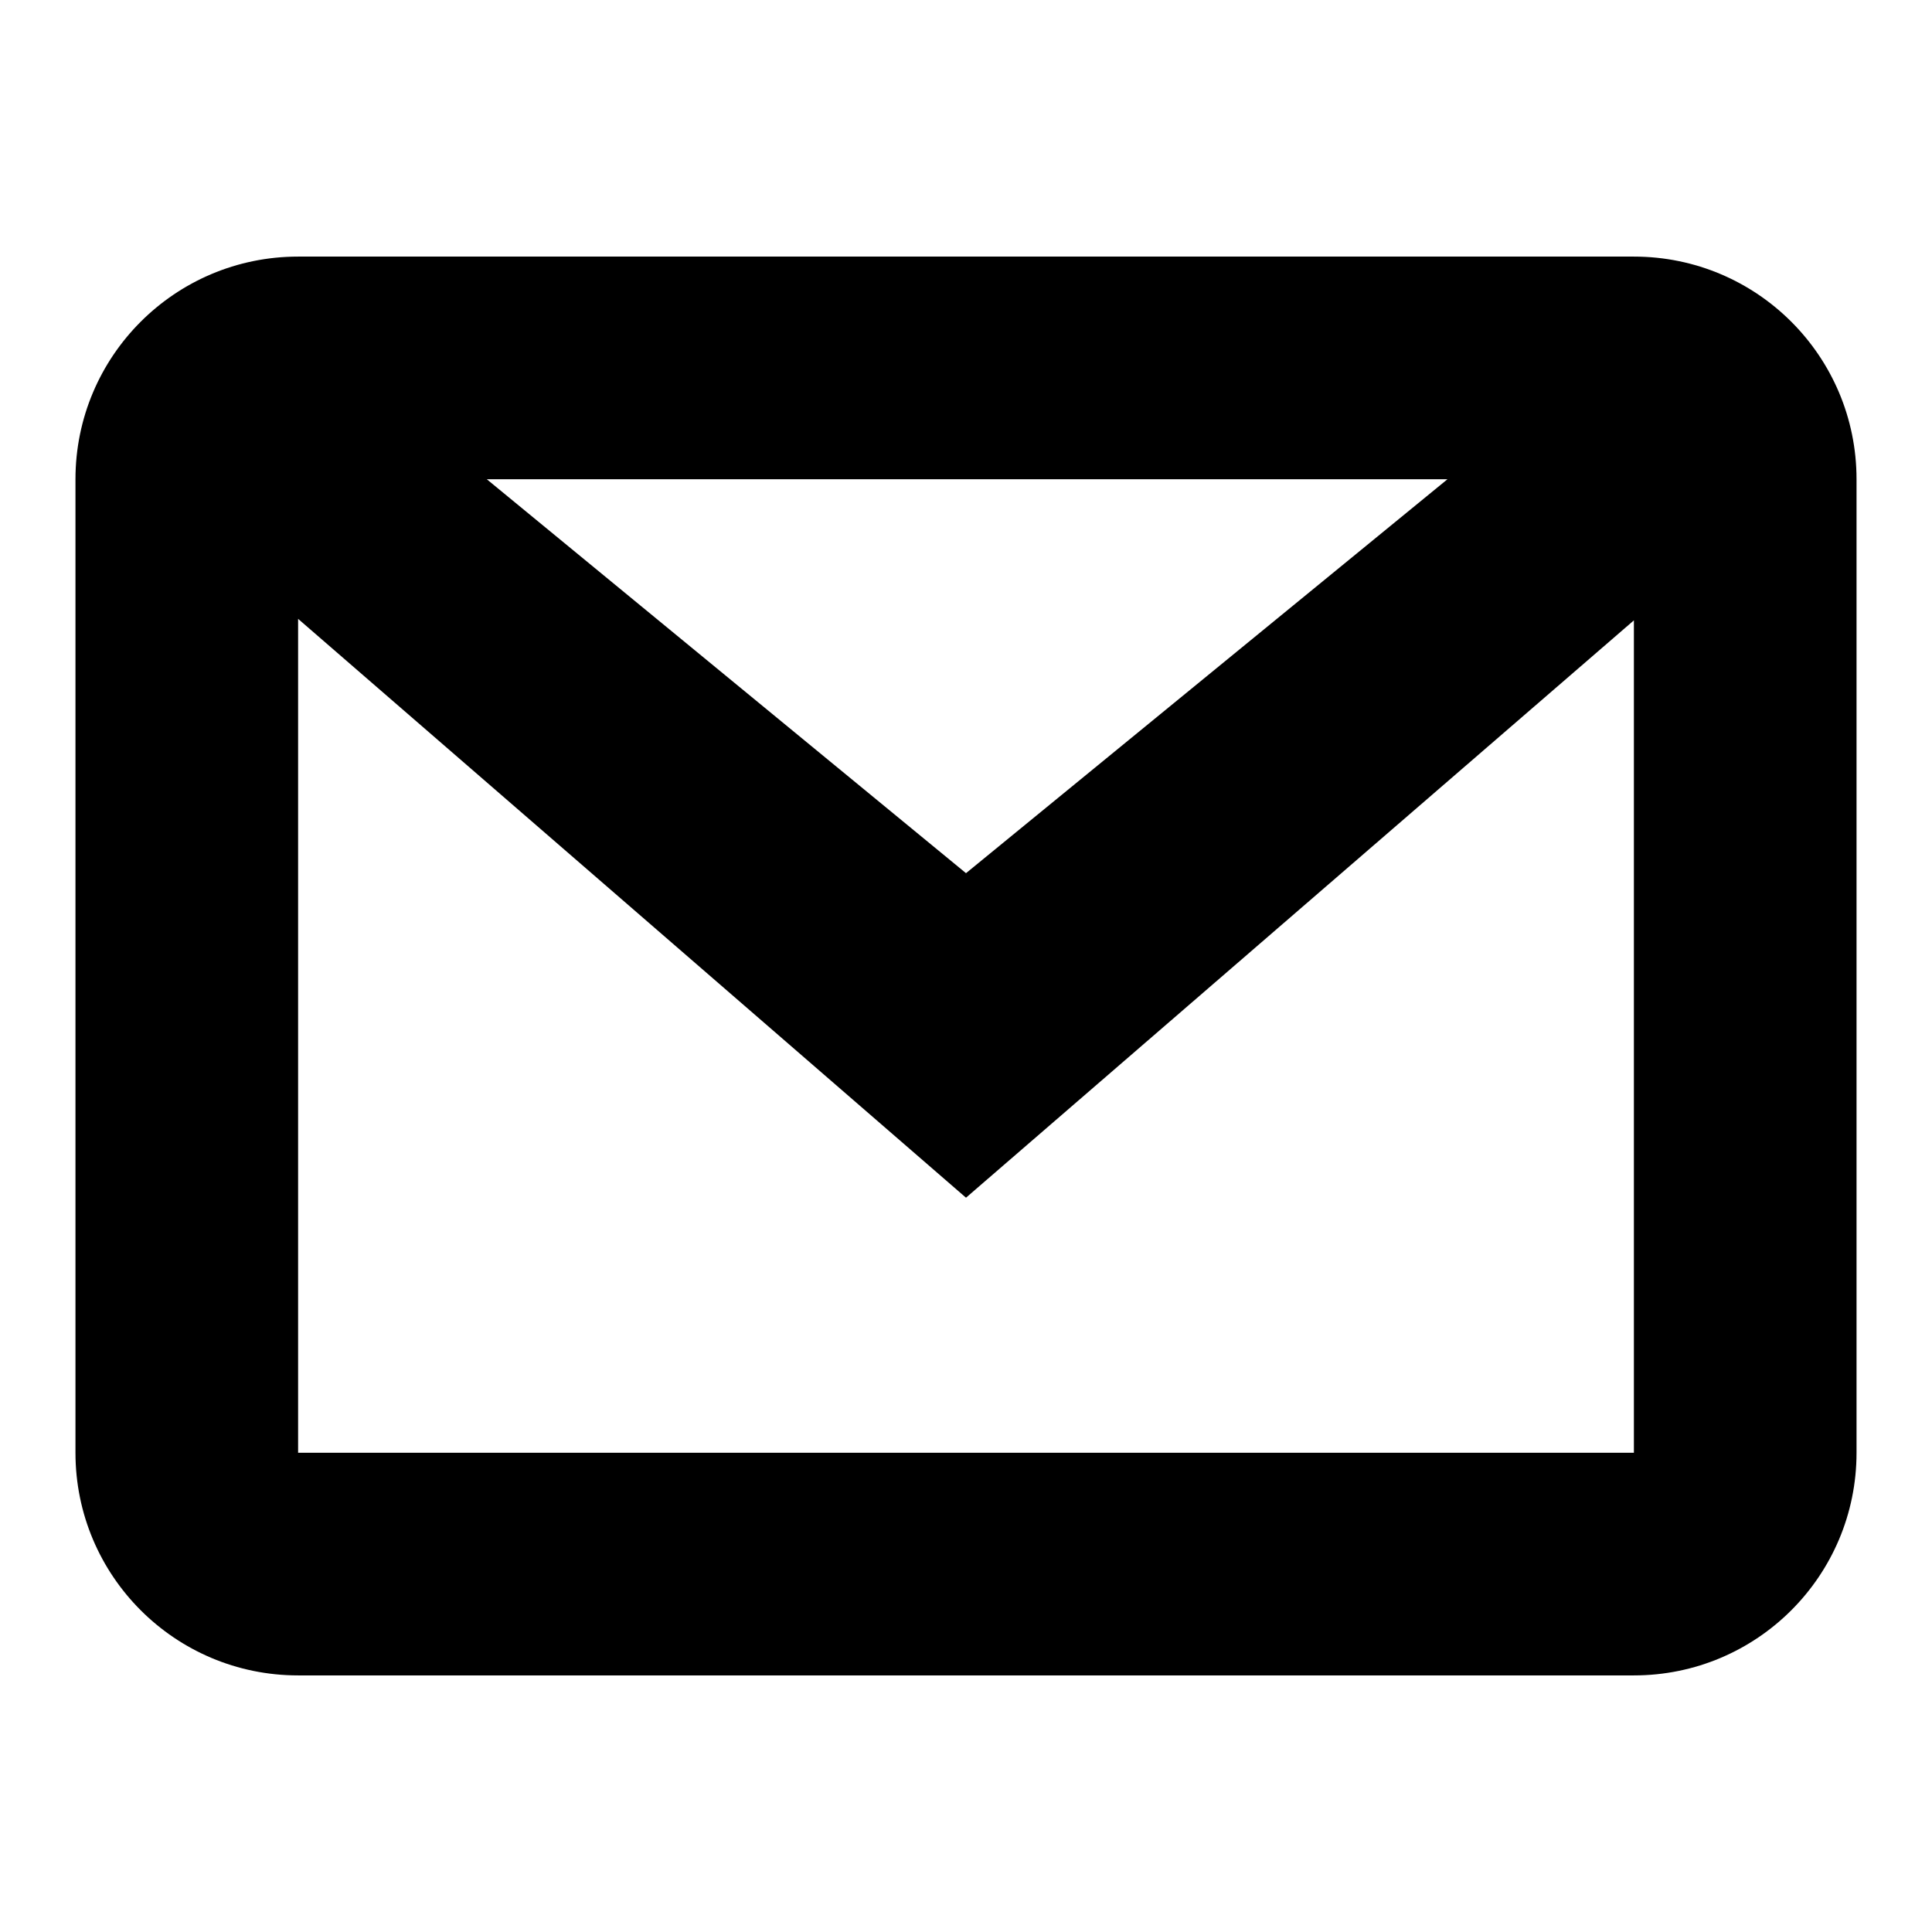 <?xml version="1.0" encoding="utf-8"?>
<!-- Svg Vector Icons : http://www.onlinewebfonts.com/icon -->
<!DOCTYPE svg PUBLIC "-//W3C//DTD SVG 1.1//EN" "http://www.w3.org/Graphics/SVG/1.1/DTD/svg11.dtd">
<svg version="1.1" xmlns="http://www.w3.org/2000/svg" xmlns:xlink="http://www.w3.org/1999/xlink" x="0px" y="0px" viewBox="0 0 256 256" enable-background="new 0 0 256 256" xml:space="preserve">
<g><g><path fill="#000000" d="M216.5,34h-177C23.2,34,10,47.2,10,63.5v129c0,16.3,13.2,29.5,29.5,29.5h177c16.3,0,29.5-13.2,29.5-29.5v-129C246,47.2,232.8,34,216.5,34z M191.8,63.5L128,115.7L64.5,63.5H191.8z M39.5,192.5V82l88.5,76.7l88.5-76.5v110.3L39.5,192.5L39.5,192.5z"/></g></g>
</svg>